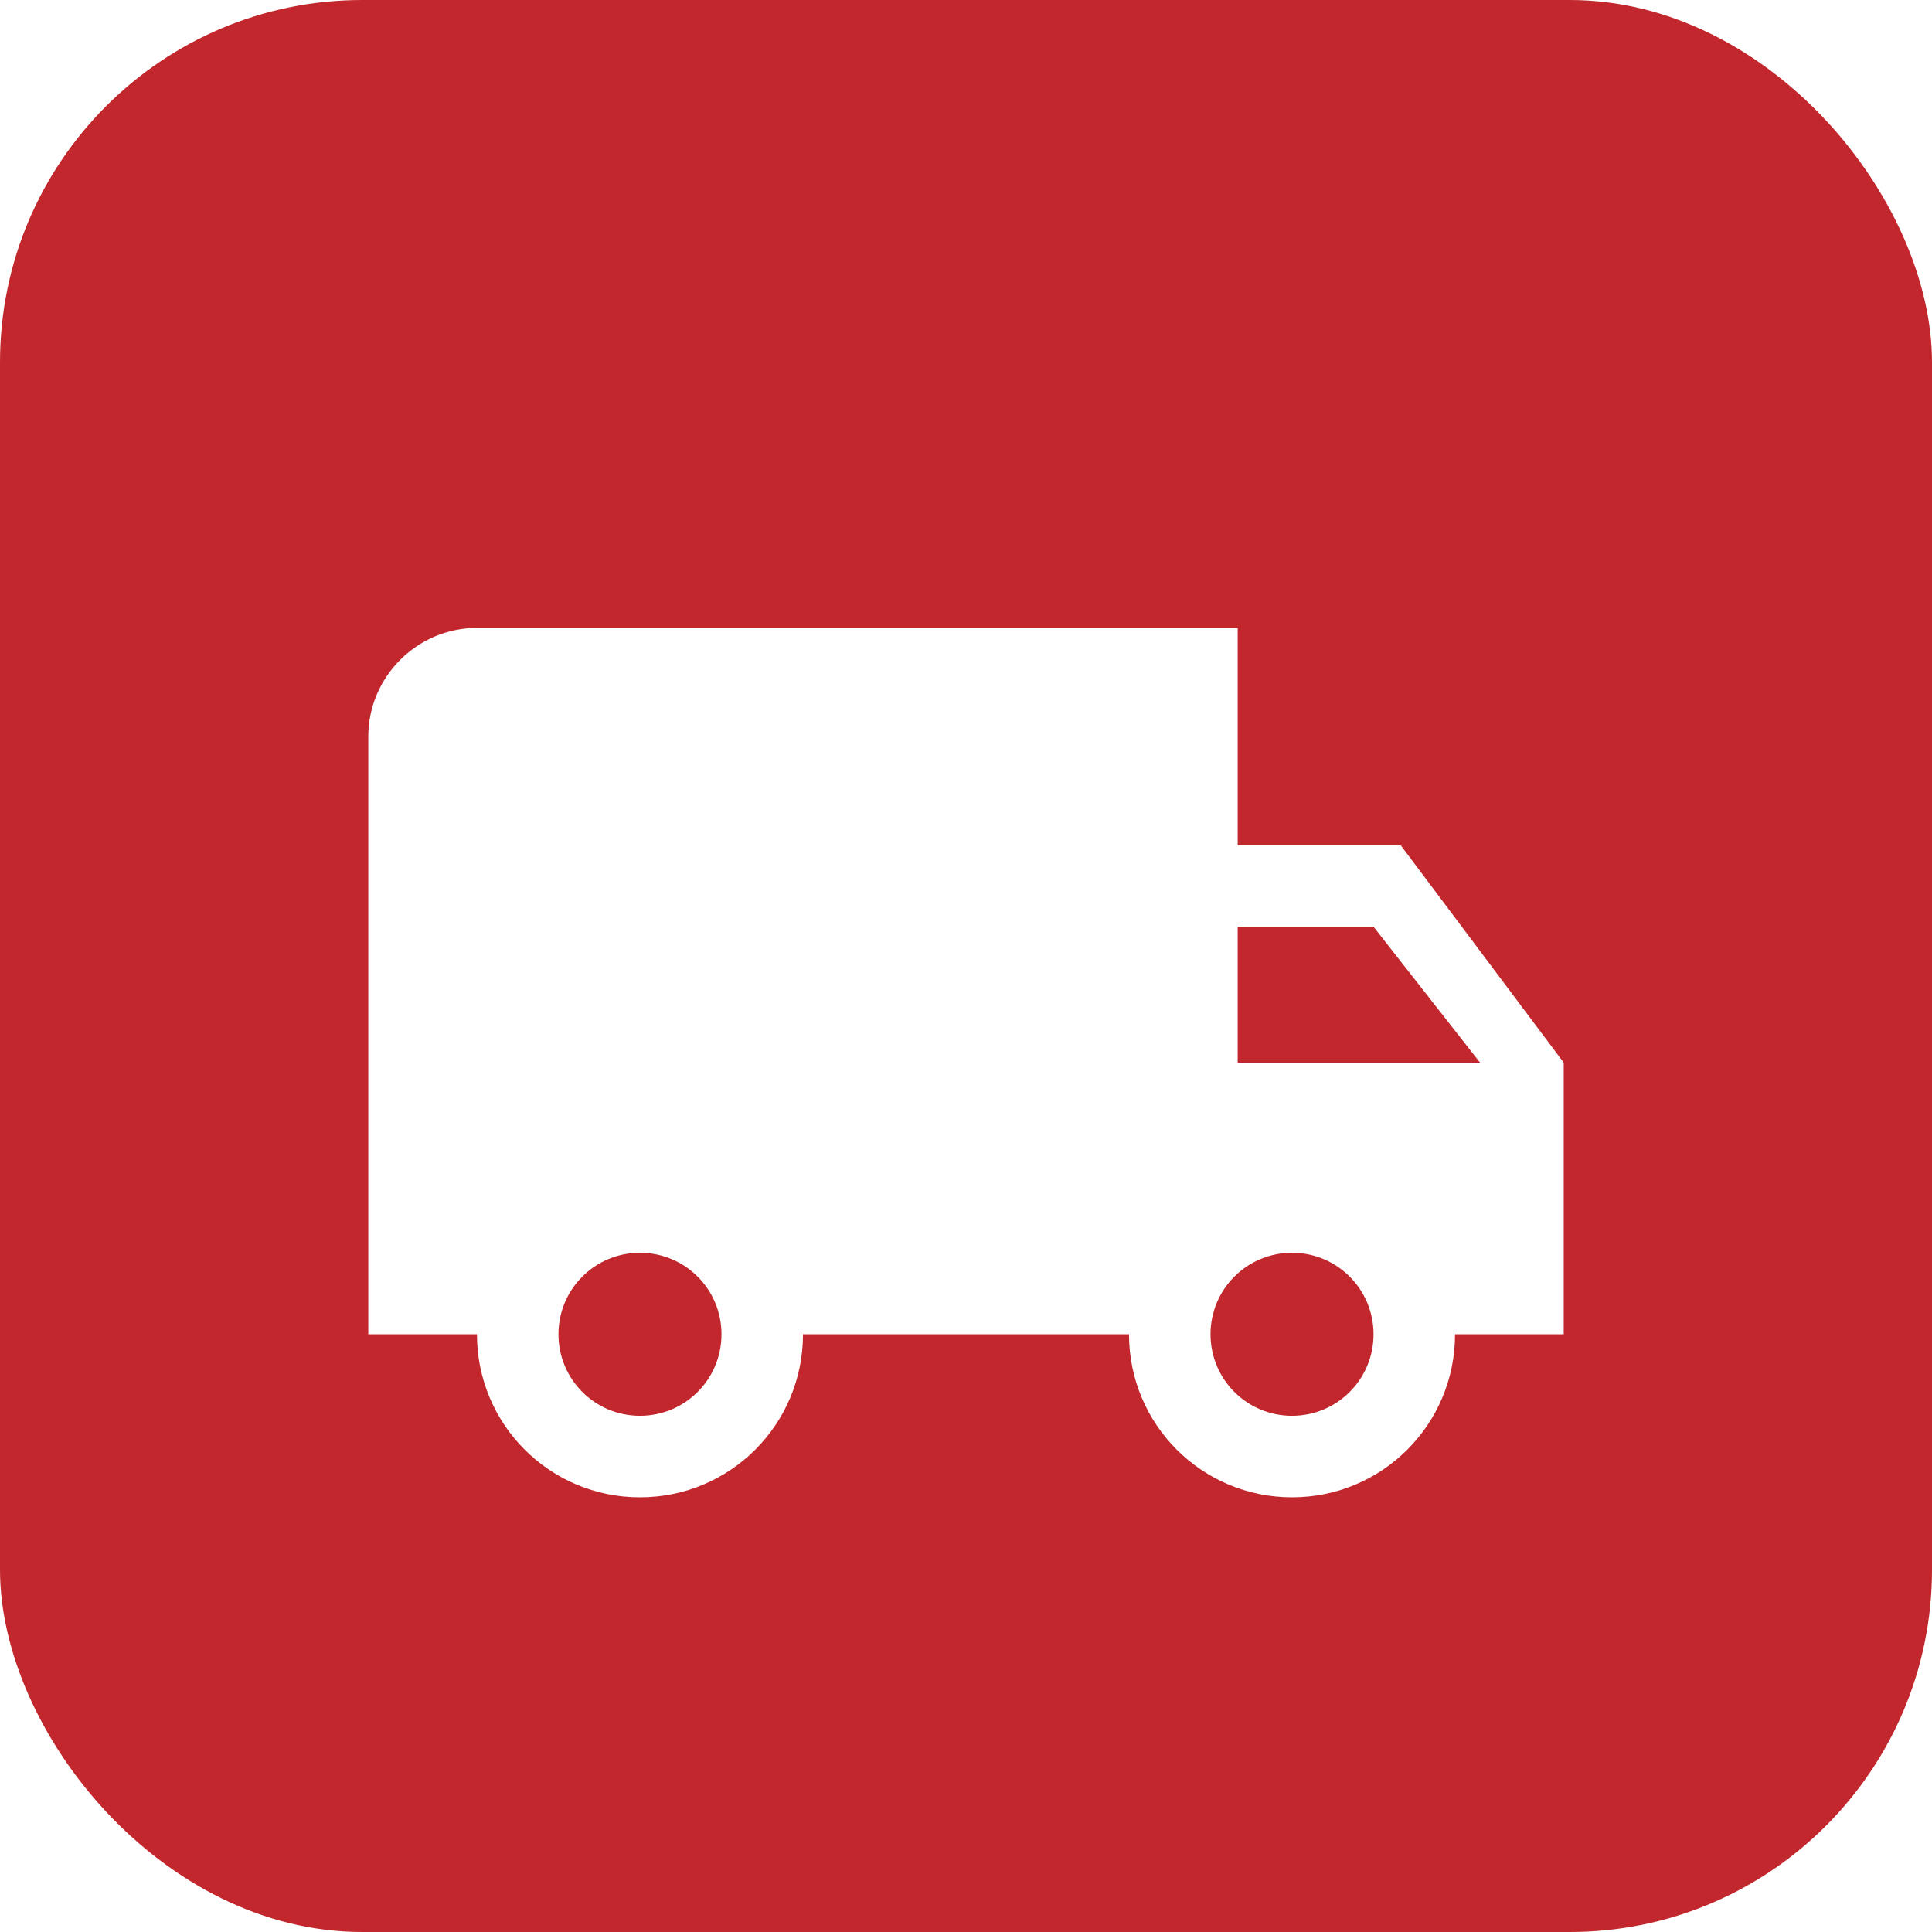 <svg viewBox="0 0 80 80" fill="none" xmlns="http://www.w3.org/2000/svg">
<rect width="80" height="80" rx="15" fill="#C1272D"/>
<g filter="url(#filter0_d_415_1071)">
<path d="M58 31H51.25V22H19.75C17.275 22 15.25 24.025 15.25 26.5V51.25H19.75C19.75 54.985 22.765 58 26.5 58C30.235 58 33.25 54.985 33.25 51.25H46.75C46.75 54.985 49.765 58 53.5 58C57.235 58 60.25 54.985 60.25 51.25H64.75V40L58 31ZM26.5 54.625C24.633 54.625 23.125 53.117 23.125 51.25C23.125 49.383 24.633 47.875 26.5 47.875C28.367 47.875 29.875 49.383 29.875 51.25C29.875 53.117 28.367 54.625 26.5 54.625ZM56.875 34.375L61.285 40H51.25V34.375H56.875ZM53.5 54.625C51.633 54.625 50.125 53.117 50.125 51.25C50.125 49.383 51.633 47.875 53.5 47.875C55.367 47.875 56.875 49.383 56.875 51.25C56.875 53.117 55.367 54.625 53.5 54.625Z" fill="white"/>
</g>
<defs>
<filter id="filter0_d_415_1071" x="11" y="13" width="58" height="60" filterUnits="userSpaceOnUse" color-interpolation-filters="sRGB">
<feFlood flood-opacity="0" result="BackgroundImageFix"/>
<feColorMatrix in="SourceAlpha" type="matrix" values="0 0 0 0 0 0 0 0 0 0 0 0 0 0 0 0 0 0 127 0" result="hardAlpha"/>
<feOffset dy="4"/>
<feGaussianBlur stdDeviation="1"/>
<feComposite in2="hardAlpha" operator="out"/>
<feColorMatrix type="matrix" values="0 0 0 0 0 0 0 0 0 0 0 0 0 0 0 0 0 0 0.25 0"/>
<feBlend mode="normal" in2="BackgroundImageFix" result="effect1_dropShadow_415_1071"/>
<feBlend mode="normal" in="SourceGraphic" in2="effect1_dropShadow_415_1071" result="shape"/>
</filter>
</defs>
</svg>
